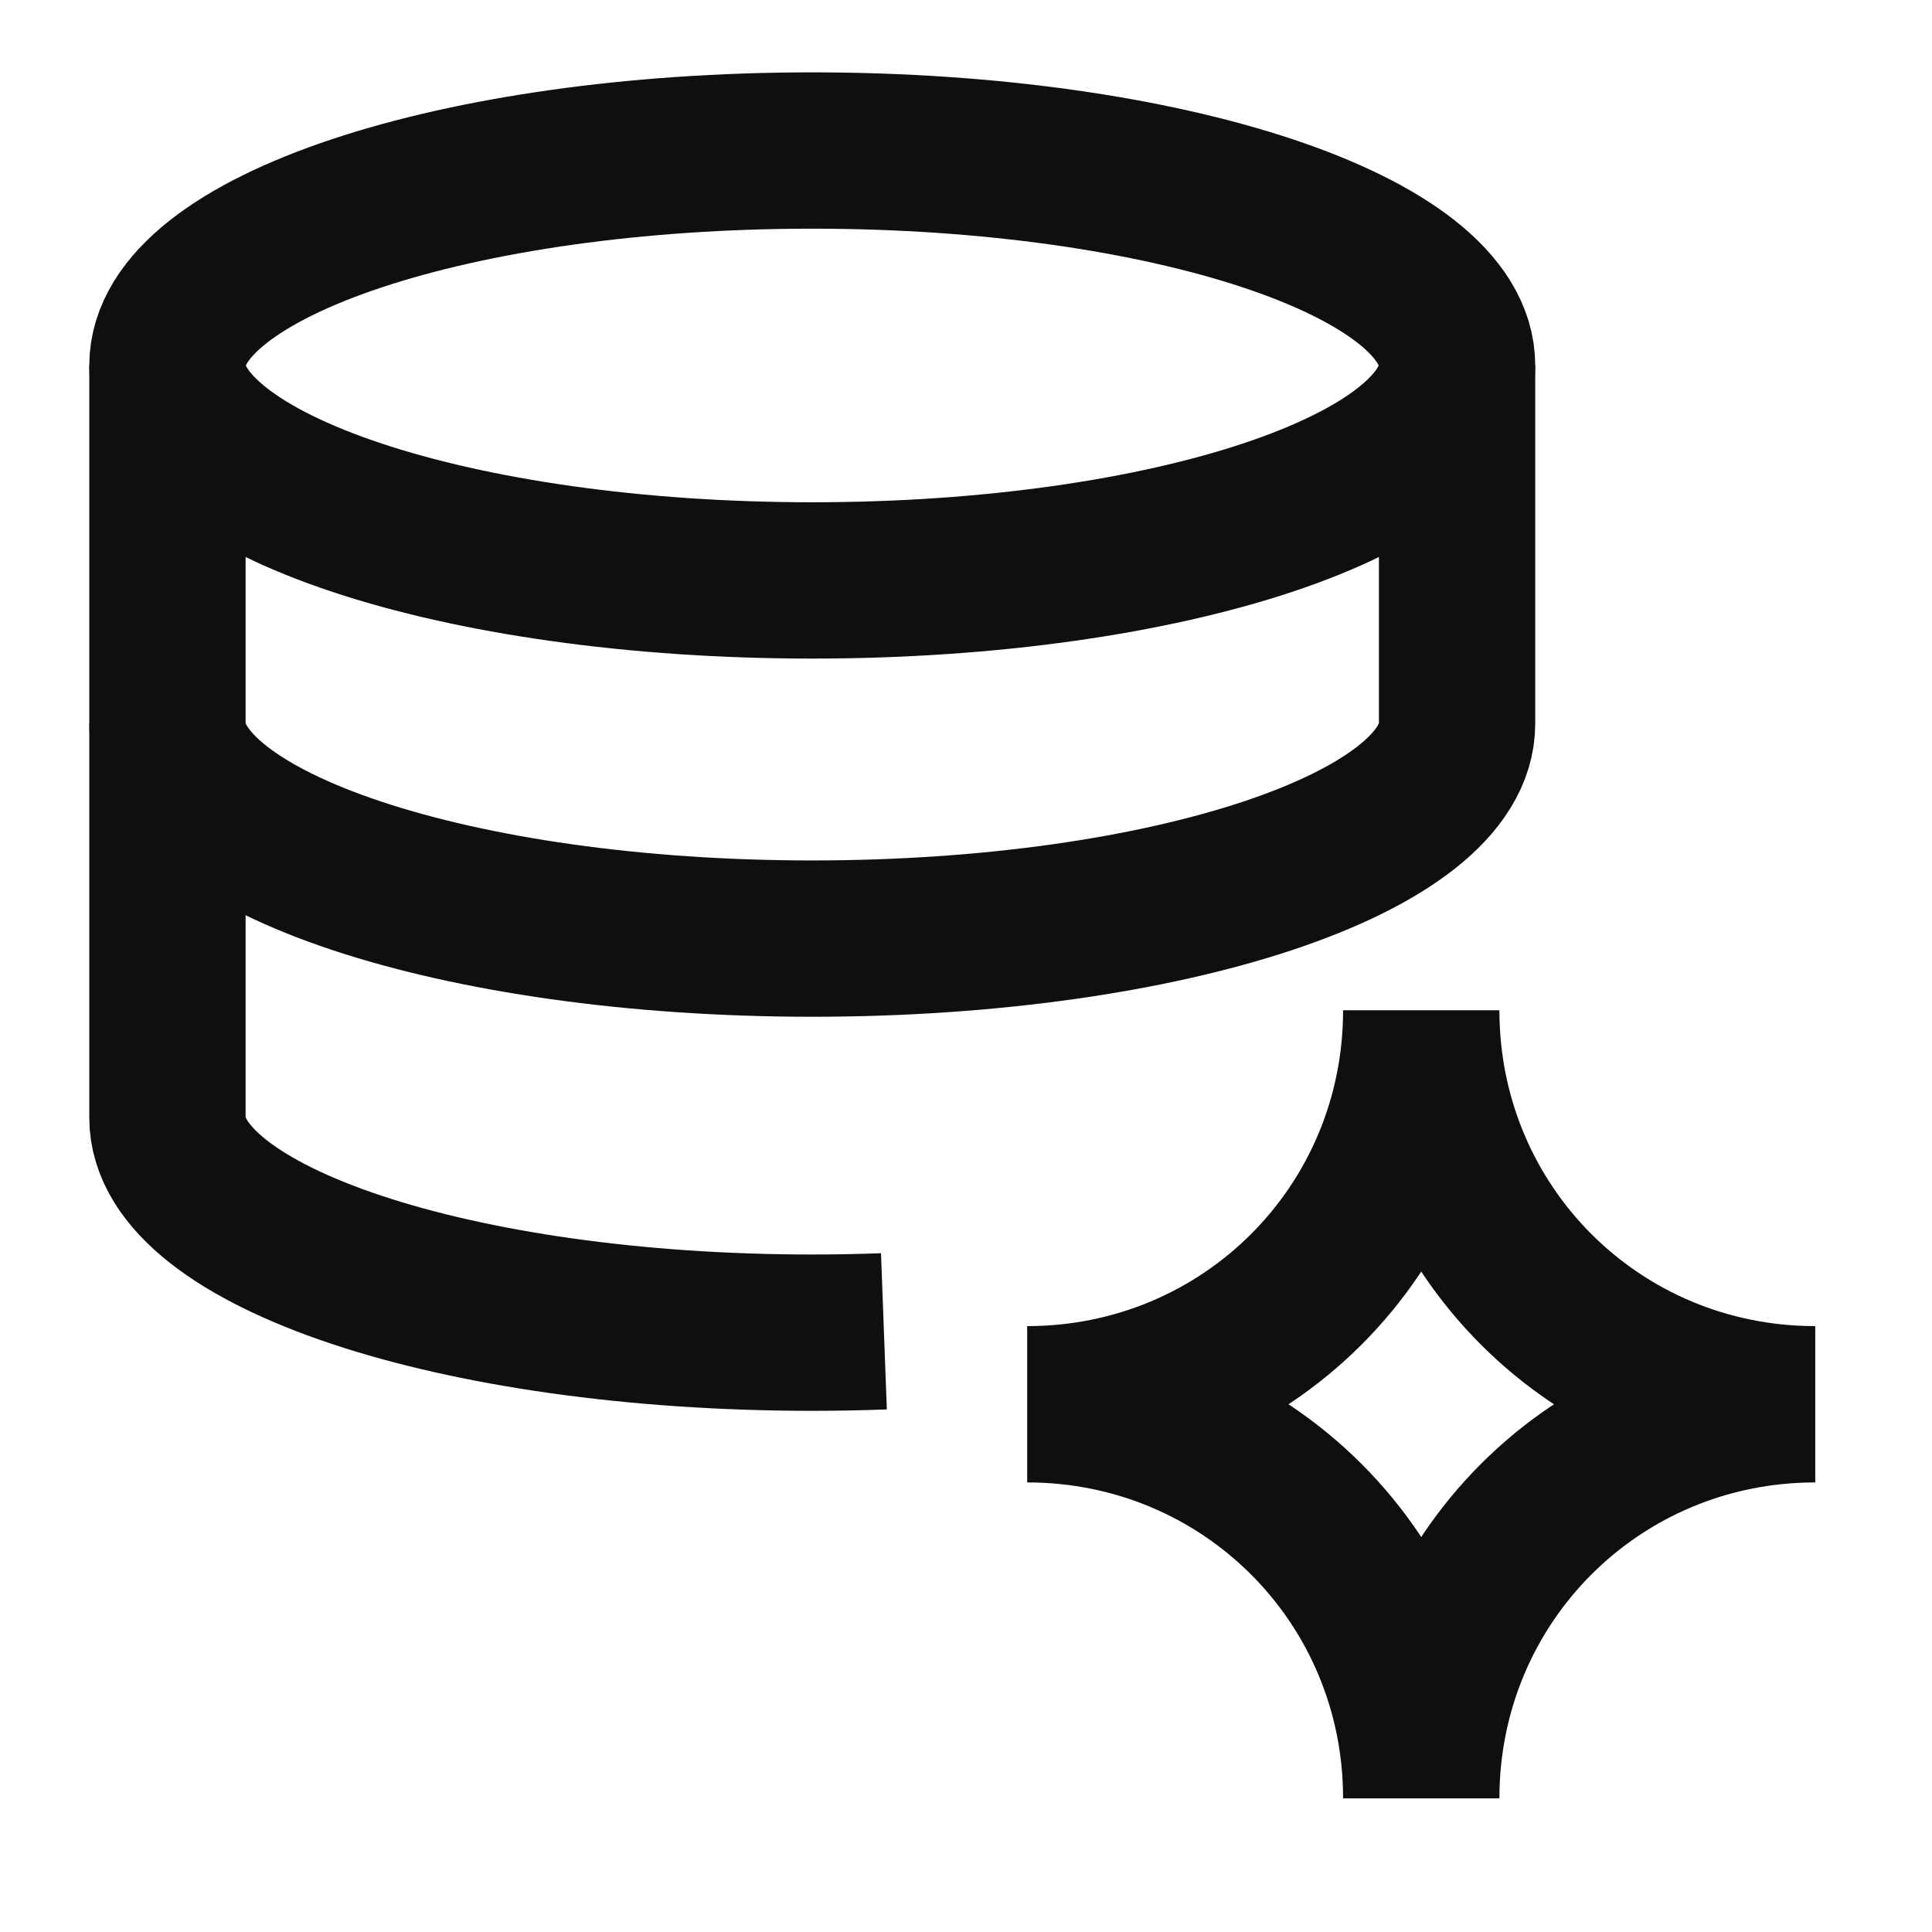 <svg width="33" height="33" viewBox="0 0 33 33" fill="none" xmlns="http://www.w3.org/2000/svg">
<path d="M24.888 6.243C24.888 8.27 19.957 9.914 13.874 9.914C7.791 9.914 2.86 8.27 2.86 6.243C2.86 4.215 7.791 2.571 13.874 2.571C19.957 2.571 24.888 4.215 24.888 6.243Z" stroke="#0F0F0F" stroke-width="2.67"/>
<path d="M2.86 12.361C2.86 14.389 7.791 16.032 13.874 16.032C19.957 16.032 24.888 14.389 24.888 12.361V6.242" stroke="#0F0F0F" stroke-width="2.67"/>
<path d="M2.86 6.242V19.092C2.86 21.119 7.791 22.763 13.874 22.763C14.287 22.763 14.696 22.755 15.098 22.74" stroke="#0F0F0F" stroke-width="2.67"/>
<path d="M17.545 23.986C21.284 23.986 24.276 20.995 24.276 17.256C24.276 20.995 27.267 23.986 31.006 23.986C27.267 23.986 24.276 26.978 24.276 30.717C24.276 26.978 21.284 23.986 17.545 23.986Z" stroke="#0F0F0F" stroke-width="2.67"/>
</svg>

